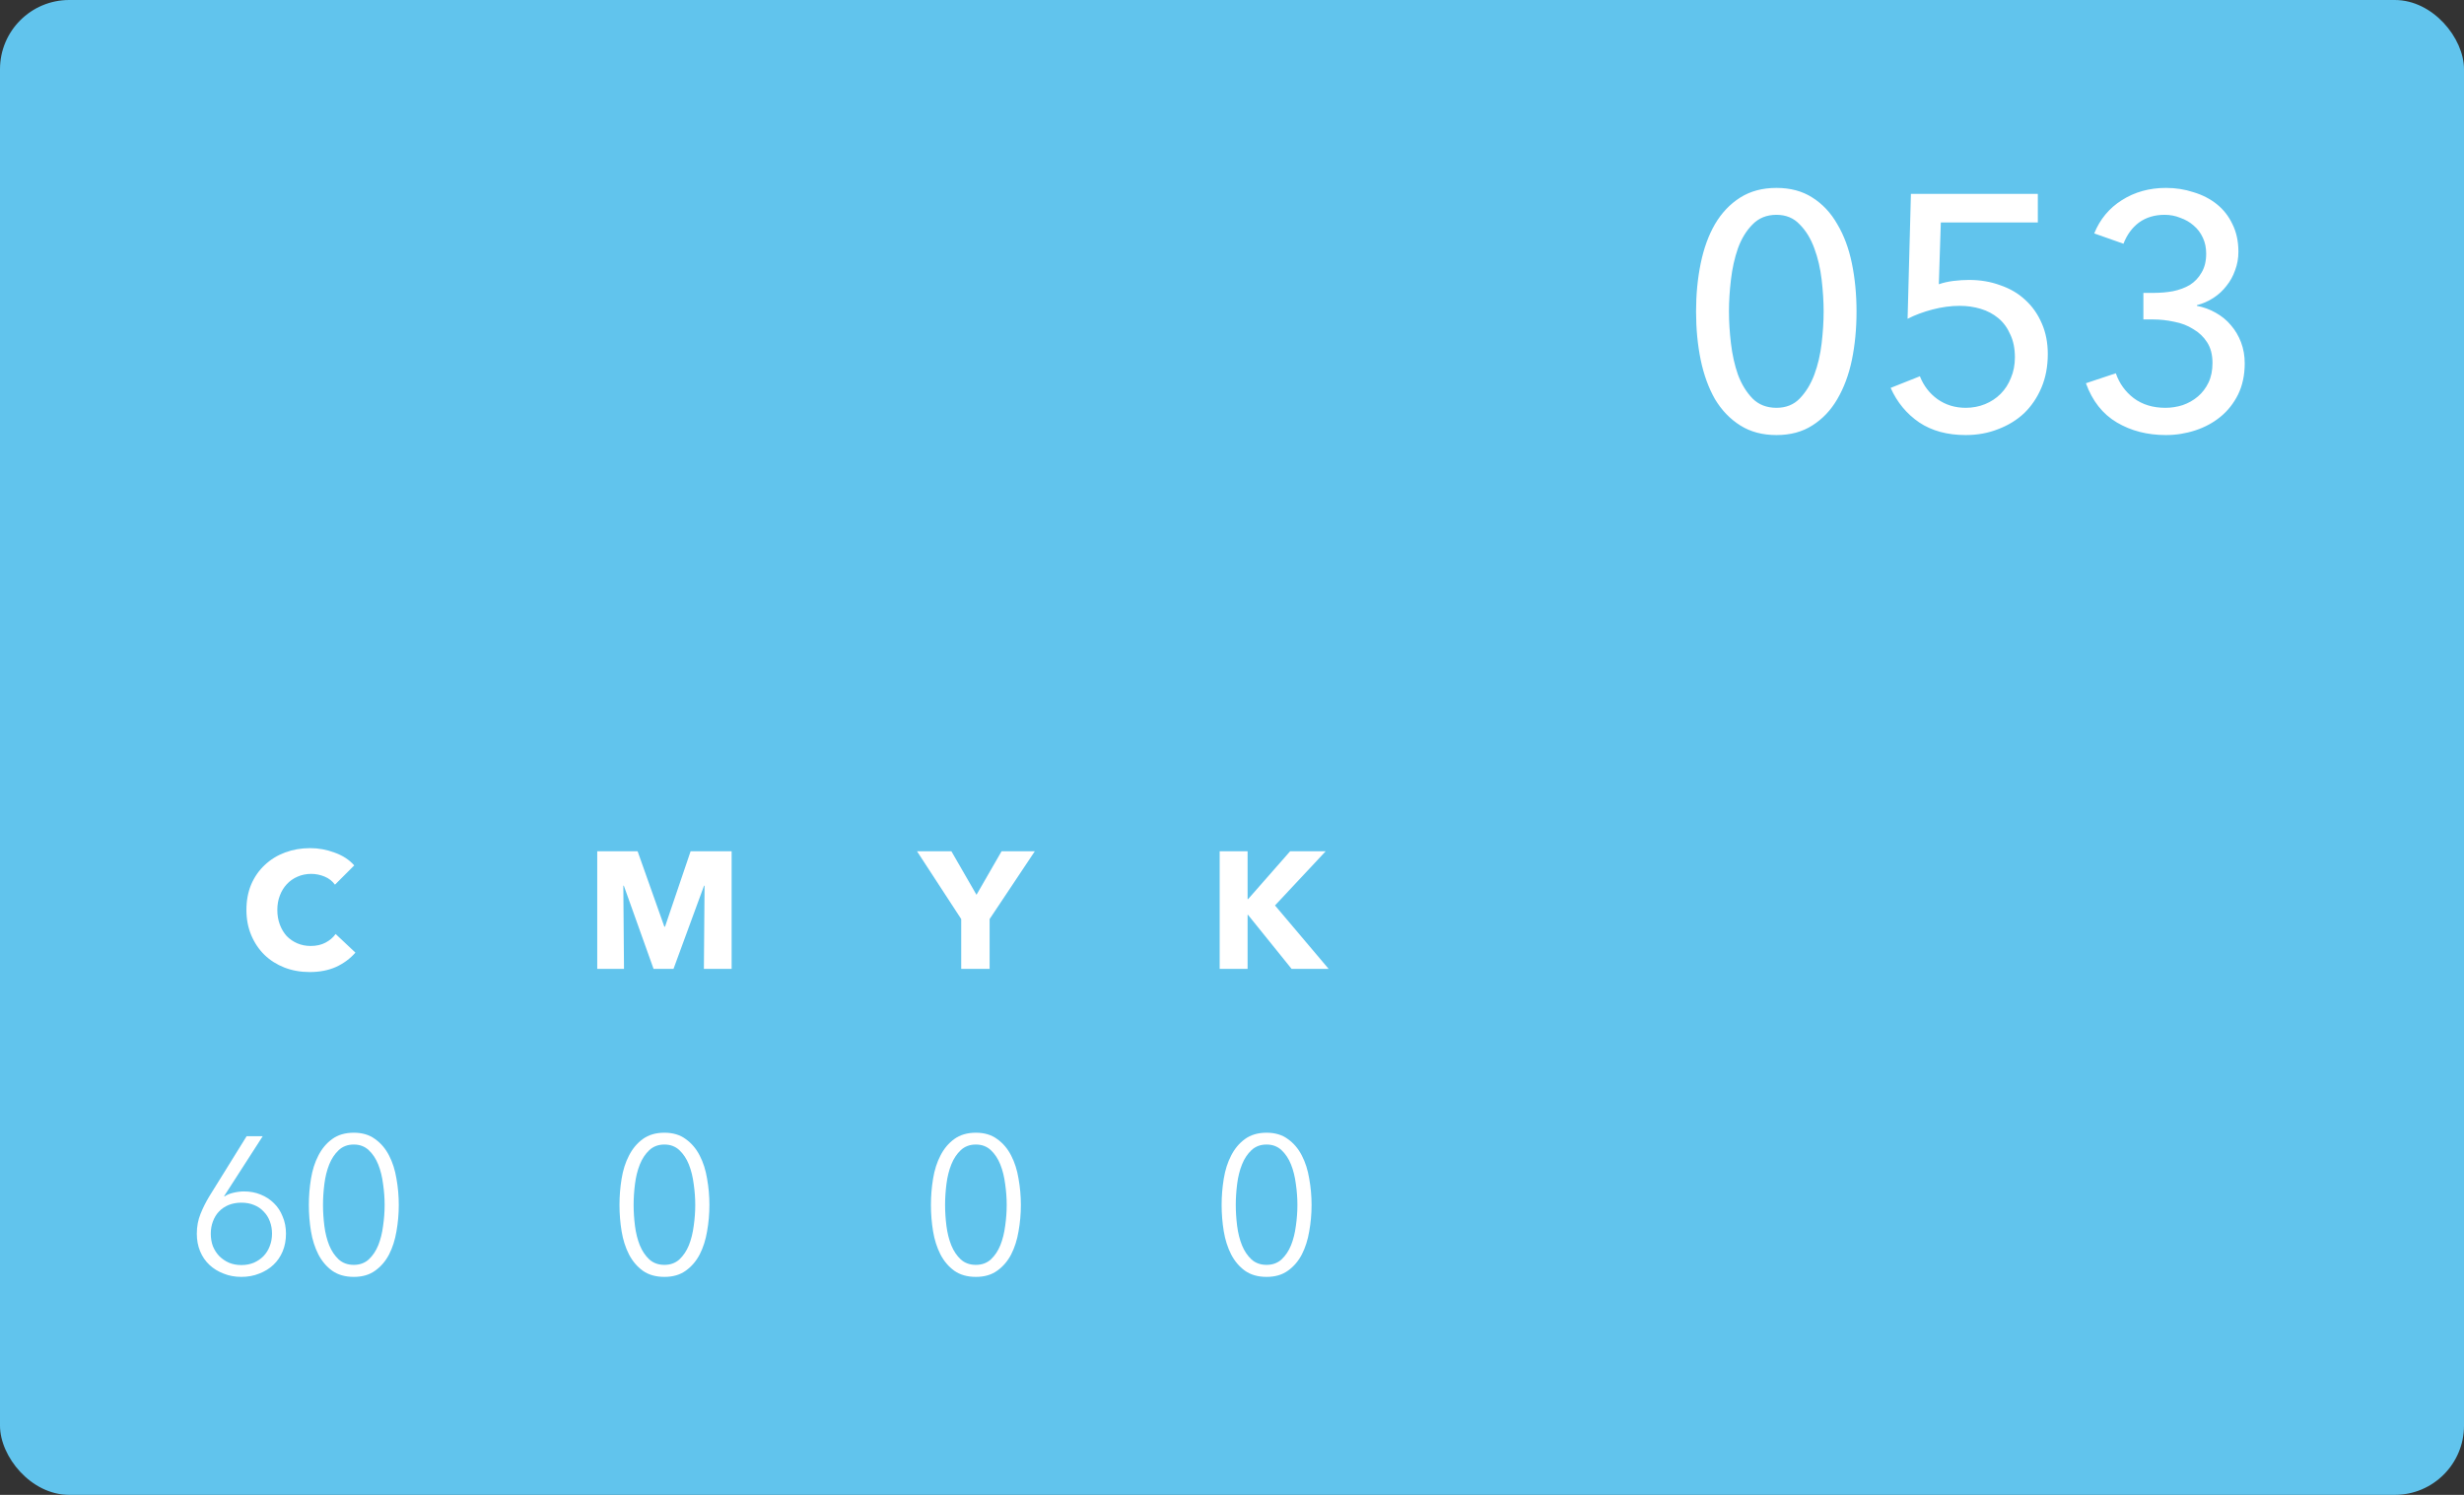 <?xml version="1.0" encoding="UTF-8"?> <svg xmlns="http://www.w3.org/2000/svg" width="178" height="108" viewBox="0 0 178 108" fill="none"><rect x="0" y="0" width="178" height="108" fill="#333333" stroke="none"/><rect width="178" height="108" rx="5" fill="#61C4ED"></rect><path d="M16.193 86.414L16.221 86.442C16.37 86.33 16.58 86.241 16.851 86.176C17.122 86.111 17.383 86.078 17.635 86.078C18.064 86.078 18.461 86.153 18.825 86.302C19.198 86.451 19.52 86.661 19.791 86.932C20.062 87.193 20.272 87.515 20.421 87.898C20.58 88.271 20.659 88.682 20.659 89.13C20.659 89.597 20.58 90.021 20.421 90.404C20.262 90.787 20.038 91.113 19.749 91.384C19.46 91.655 19.119 91.865 18.727 92.014C18.335 92.173 17.906 92.252 17.439 92.252C16.972 92.252 16.543 92.173 16.151 92.014C15.759 91.865 15.418 91.655 15.129 91.384C14.84 91.113 14.616 90.787 14.457 90.404C14.298 90.021 14.219 89.597 14.219 89.13C14.219 88.617 14.308 88.141 14.485 87.702C14.662 87.263 14.872 86.843 15.115 86.442L17.817 82.088H18.979L16.193 86.414ZM15.227 89.13C15.227 89.457 15.278 89.76 15.381 90.04C15.493 90.311 15.647 90.549 15.843 90.754C16.039 90.95 16.272 91.109 16.543 91.23C16.814 91.342 17.112 91.398 17.439 91.398C17.766 91.398 18.064 91.342 18.335 91.23C18.606 91.109 18.839 90.95 19.035 90.754C19.231 90.549 19.38 90.311 19.483 90.04C19.595 89.76 19.651 89.457 19.651 89.13C19.651 88.813 19.6 88.519 19.497 88.248C19.394 87.968 19.245 87.73 19.049 87.534C18.862 87.329 18.629 87.17 18.349 87.058C18.078 86.946 17.775 86.89 17.439 86.89C17.103 86.89 16.795 86.946 16.515 87.058C16.244 87.17 16.011 87.329 15.815 87.534C15.628 87.73 15.484 87.968 15.381 88.248C15.278 88.519 15.227 88.813 15.227 89.13ZM25.56 81.836C26.176 81.836 26.689 81.99 27.1 82.298C27.52 82.597 27.856 82.993 28.108 83.488C28.36 83.973 28.537 84.529 28.64 85.154C28.752 85.779 28.808 86.414 28.808 87.058C28.808 87.702 28.752 88.337 28.64 88.962C28.537 89.578 28.36 90.133 28.108 90.628C27.856 91.113 27.52 91.505 27.1 91.804C26.689 92.103 26.176 92.252 25.56 92.252C24.935 92.252 24.412 92.103 23.992 91.804C23.581 91.505 23.25 91.113 22.998 90.628C22.746 90.133 22.569 89.578 22.466 88.962C22.363 88.337 22.312 87.702 22.312 87.058C22.312 86.414 22.363 85.779 22.466 85.154C22.569 84.529 22.746 83.973 22.998 83.488C23.25 82.993 23.581 82.597 23.992 82.298C24.412 81.99 24.935 81.836 25.56 81.836ZM25.56 82.69C25.121 82.69 24.757 82.825 24.468 83.096C24.179 83.367 23.95 83.712 23.782 84.132C23.614 84.552 23.497 85.023 23.432 85.546C23.367 86.059 23.334 86.563 23.334 87.058C23.334 87.553 23.367 88.057 23.432 88.57C23.497 89.083 23.614 89.55 23.782 89.97C23.95 90.381 24.179 90.721 24.468 90.992C24.757 91.253 25.121 91.384 25.56 91.384C25.989 91.384 26.349 91.253 26.638 90.992C26.927 90.721 27.156 90.381 27.324 89.97C27.492 89.55 27.609 89.083 27.674 88.57C27.749 88.057 27.786 87.553 27.786 87.058C27.786 86.563 27.749 86.059 27.674 85.546C27.609 85.023 27.492 84.552 27.324 84.132C27.156 83.712 26.927 83.367 26.638 83.096C26.349 82.825 25.989 82.69 25.56 82.69Z" fill="white"></path><path d="M25.674 68.824C25.298 69.256 24.834 69.6 24.282 69.856C23.73 70.104 23.094 70.228 22.374 70.228C21.718 70.228 21.11 70.12 20.55 69.904C19.998 69.688 19.518 69.384 19.11 68.992C18.702 68.592 18.382 68.116 18.15 67.564C17.918 67.012 17.802 66.404 17.802 65.74C17.802 65.06 17.918 64.444 18.15 63.892C18.39 63.34 18.718 62.872 19.134 62.488C19.55 62.096 20.038 61.796 20.598 61.588C21.158 61.38 21.762 61.276 22.41 61.276C23.01 61.276 23.598 61.384 24.174 61.6C24.758 61.808 25.23 62.116 25.59 62.524L24.198 63.916C24.006 63.652 23.754 63.456 23.442 63.328C23.13 63.2 22.81 63.136 22.482 63.136C22.122 63.136 21.79 63.204 21.486 63.34C21.19 63.468 20.934 63.648 20.718 63.88C20.502 64.112 20.334 64.388 20.214 64.708C20.094 65.02 20.034 65.364 20.034 65.74C20.034 66.124 20.094 66.476 20.214 66.796C20.334 67.116 20.498 67.392 20.706 67.624C20.922 67.848 21.178 68.024 21.474 68.152C21.77 68.28 22.094 68.344 22.446 68.344C22.854 68.344 23.21 68.264 23.514 68.104C23.818 67.944 24.062 67.736 24.246 67.48L25.674 68.824Z" fill="white"></path><path d="M47.999 81.836C48.615 81.836 49.129 81.99 49.539 82.298C49.959 82.597 50.295 82.993 50.547 83.488C50.8 83.973 50.977 84.529 51.08 85.154C51.191 85.779 51.248 86.414 51.248 87.058C51.248 87.702 51.191 88.337 51.08 88.962C50.977 89.578 50.8 90.133 50.547 90.628C50.295 91.113 49.959 91.505 49.539 91.804C49.129 92.103 48.615 92.252 47.999 92.252C47.374 92.252 46.852 92.103 46.431 91.804C46.021 91.505 45.69 91.113 45.438 90.628C45.185 90.133 45.008 89.578 44.906 88.962C44.803 88.337 44.752 87.702 44.752 87.058C44.752 86.414 44.803 85.779 44.906 85.154C45.008 84.529 45.185 83.973 45.438 83.488C45.69 82.993 46.021 82.597 46.431 82.298C46.852 81.99 47.374 81.836 47.999 81.836ZM47.999 82.69C47.561 82.69 47.197 82.825 46.907 83.096C46.618 83.367 46.389 83.712 46.221 84.132C46.053 84.552 45.937 85.023 45.871 85.546C45.806 86.059 45.773 86.563 45.773 87.058C45.773 87.553 45.806 88.057 45.871 88.57C45.937 89.083 46.053 89.55 46.221 89.97C46.389 90.381 46.618 90.721 46.907 90.992C47.197 91.253 47.561 91.384 47.999 91.384C48.429 91.384 48.788 91.253 49.078 90.992C49.367 90.721 49.596 90.381 49.764 89.97C49.931 89.55 50.048 89.083 50.114 88.57C50.188 88.057 50.225 87.553 50.225 87.058C50.225 86.563 50.188 86.059 50.114 85.546C50.048 85.023 49.931 84.552 49.764 84.132C49.596 83.712 49.367 83.367 49.078 83.096C48.788 82.825 48.429 82.69 47.999 82.69Z" fill="white"></path><path d="M50.849 70L50.898 63.988H50.861L48.654 70H47.214L45.066 63.988H45.029L45.078 70H43.145V61.504H46.062L47.993 66.952H48.041L49.889 61.504H52.853V70H50.849Z" fill="white"></path><path d="M70.499 81.836C71.115 81.836 71.629 81.99 72.04 82.298C72.46 82.597 72.796 82.993 73.047 83.488C73.299 83.973 73.477 84.529 73.579 85.154C73.692 85.779 73.748 86.414 73.748 87.058C73.748 87.702 73.692 88.337 73.579 88.962C73.477 89.578 73.299 90.133 73.047 90.628C72.796 91.113 72.46 91.505 72.04 91.804C71.629 92.103 71.115 92.252 70.499 92.252C69.874 92.252 69.352 92.103 68.931 91.804C68.521 91.505 68.189 91.113 67.938 90.628C67.686 90.133 67.508 89.578 67.406 88.962C67.303 88.337 67.251 87.702 67.251 87.058C67.251 86.414 67.303 85.779 67.406 85.154C67.508 84.529 67.686 83.973 67.938 83.488C68.189 82.993 68.521 82.597 68.931 82.298C69.352 81.99 69.874 81.836 70.499 81.836ZM70.499 82.69C70.061 82.69 69.697 82.825 69.407 83.096C69.118 83.367 68.889 83.712 68.722 84.132C68.553 84.552 68.437 85.023 68.371 85.546C68.306 86.059 68.273 86.563 68.273 87.058C68.273 87.553 68.306 88.057 68.371 88.57C68.437 89.083 68.553 89.55 68.722 89.97C68.889 90.381 69.118 90.721 69.407 90.992C69.697 91.253 70.061 91.384 70.499 91.384C70.929 91.384 71.288 91.253 71.578 90.992C71.867 90.721 72.096 90.381 72.263 89.97C72.431 89.55 72.548 89.083 72.614 88.57C72.688 88.057 72.725 87.553 72.725 87.058C72.725 86.563 72.688 86.059 72.614 85.546C72.548 85.023 72.431 84.552 72.263 84.132C72.096 83.712 71.867 83.367 71.578 83.096C71.288 82.825 70.929 82.69 70.499 82.69Z" fill="white"></path><path d="M71.49 66.4V70H69.438V66.4L66.246 61.504H68.73L70.542 64.648L72.354 61.504H74.754L71.49 66.4Z" fill="white"></path><path d="M91.499 81.836C92.115 81.836 92.629 81.99 93.04 82.298C93.46 82.597 93.796 82.993 94.047 83.488C94.299 83.973 94.477 84.529 94.579 85.154C94.692 85.779 94.748 86.414 94.748 87.058C94.748 87.702 94.692 88.337 94.579 88.962C94.477 89.578 94.299 90.133 94.047 90.628C93.796 91.113 93.46 91.505 93.04 91.804C92.629 92.103 92.115 92.252 91.499 92.252C90.874 92.252 90.352 92.103 89.931 91.804C89.521 91.505 89.189 91.113 88.938 90.628C88.686 90.133 88.508 89.578 88.406 88.962C88.303 88.337 88.251 87.702 88.251 87.058C88.251 86.414 88.303 85.779 88.406 85.154C88.508 84.529 88.686 83.973 88.938 83.488C89.189 82.993 89.521 82.597 89.931 82.298C90.352 81.99 90.874 81.836 91.499 81.836ZM91.499 82.69C91.061 82.69 90.697 82.825 90.407 83.096C90.118 83.367 89.889 83.712 89.722 84.132C89.553 84.552 89.437 85.023 89.371 85.546C89.306 86.059 89.273 86.563 89.273 87.058C89.273 87.553 89.306 88.057 89.371 88.57C89.437 89.083 89.553 89.55 89.722 89.97C89.889 90.381 90.118 90.721 90.407 90.992C90.697 91.253 91.061 91.384 91.499 91.384C91.929 91.384 92.288 91.253 92.578 90.992C92.867 90.721 93.096 90.381 93.263 89.97C93.431 89.55 93.548 89.083 93.614 88.57C93.688 88.057 93.725 87.553 93.725 87.058C93.725 86.563 93.688 86.059 93.614 85.546C93.548 85.023 93.431 84.552 93.263 84.132C93.096 83.712 92.867 83.367 92.578 83.096C92.288 82.825 91.929 82.69 91.499 82.69Z" fill="white"></path><path d="M93.306 70L90.15 66.088H90.126V70H88.11V61.504H90.126V64.96H90.162L93.198 61.504H95.766L92.106 65.416L95.982 70H93.306Z" fill="white"></path><path d="M128.332 13.576C129.34 13.576 130.204 13.808 130.924 14.272C131.66 14.736 132.26 15.376 132.724 16.192C133.204 16.992 133.556 17.936 133.78 19.024C134.004 20.112 134.116 21.272 134.116 22.504C134.116 23.752 134.004 24.92 133.78 26.008C133.556 27.08 133.204 28.024 132.724 28.84C132.26 29.64 131.66 30.272 130.924 30.736C130.204 31.2 129.34 31.432 128.332 31.432C127.324 31.432 126.452 31.2 125.716 30.736C124.98 30.272 124.372 29.64 123.892 28.84C123.428 28.024 123.084 27.08 122.86 26.008C122.636 24.92 122.524 23.752 122.524 22.504C122.524 21.272 122.636 20.112 122.86 19.024C123.084 17.936 123.428 16.992 123.892 16.192C124.372 15.376 124.98 14.736 125.716 14.272C126.452 13.808 127.324 13.576 128.332 13.576ZM128.332 15.52C127.628 15.52 127.052 15.752 126.604 16.216C126.156 16.664 125.804 17.24 125.548 17.944C125.308 18.632 125.14 19.384 125.044 20.2C124.948 21.016 124.9 21.784 124.9 22.504C124.9 23.224 124.948 23.992 125.044 24.808C125.14 25.624 125.308 26.376 125.548 27.064C125.804 27.752 126.156 28.328 126.604 28.792C127.052 29.24 127.628 29.464 128.332 29.464C129.02 29.464 129.58 29.24 130.012 28.792C130.46 28.328 130.812 27.752 131.068 27.064C131.324 26.376 131.5 25.624 131.596 24.808C131.692 23.992 131.74 23.224 131.74 22.504C131.74 21.784 131.692 21.016 131.596 20.2C131.5 19.384 131.324 18.632 131.068 17.944C130.812 17.24 130.46 16.664 130.012 16.216C129.58 15.752 129.02 15.52 128.332 15.52ZM147.213 16.072H140.205L140.061 20.536C140.381 20.424 140.733 20.344 141.117 20.296C141.517 20.248 141.893 20.224 142.245 20.224C143.061 20.224 143.813 20.352 144.501 20.608C145.205 20.848 145.805 21.2 146.301 21.664C146.813 22.128 147.213 22.696 147.501 23.368C147.789 24.024 147.933 24.76 147.933 25.576C147.933 26.472 147.781 27.28 147.477 28C147.173 28.72 146.757 29.336 146.229 29.848C145.701 30.344 145.077 30.728 144.357 31C143.637 31.288 142.853 31.432 142.005 31.432C140.677 31.432 139.557 31.128 138.645 30.52C137.733 29.896 137.045 29.064 136.581 28.024L138.693 27.184C138.965 27.872 139.389 28.424 139.965 28.84C140.557 29.256 141.237 29.464 142.005 29.464C142.501 29.464 142.965 29.376 143.397 29.2C143.829 29.024 144.205 28.776 144.525 28.456C144.845 28.136 145.093 27.752 145.269 27.304C145.461 26.856 145.557 26.36 145.557 25.816C145.557 25.176 145.445 24.624 145.221 24.16C145.013 23.68 144.725 23.288 144.357 22.984C143.989 22.68 143.565 22.456 143.085 22.312C142.605 22.168 142.101 22.096 141.573 22.096C140.933 22.096 140.277 22.184 139.605 22.36C138.933 22.536 138.333 22.76 137.805 23.032L138.045 14.008H147.213V16.072ZM154.839 21.16H155.583C156.063 21.16 156.527 21.12 156.975 21.04C157.439 20.944 157.847 20.792 158.199 20.584C158.551 20.36 158.831 20.064 159.039 19.696C159.263 19.328 159.375 18.872 159.375 18.328C159.375 17.896 159.295 17.512 159.135 17.176C158.975 16.824 158.751 16.528 158.463 16.288C158.191 16.048 157.871 15.864 157.503 15.736C157.151 15.592 156.775 15.52 156.375 15.52C155.655 15.52 155.039 15.704 154.527 16.072C154.031 16.44 153.655 16.952 153.399 17.608L151.287 16.864C151.703 15.84 152.367 15.04 153.279 14.464C154.207 13.872 155.271 13.576 156.471 13.576C157.175 13.576 157.839 13.68 158.463 13.888C159.103 14.08 159.663 14.368 160.143 14.752C160.623 15.136 160.999 15.616 161.271 16.192C161.559 16.768 161.703 17.432 161.703 18.184C161.703 18.664 161.623 19.112 161.463 19.528C161.319 19.944 161.111 20.32 160.839 20.656C160.583 20.992 160.271 21.28 159.903 21.52C159.535 21.76 159.135 21.936 158.703 22.048V22.096C159.199 22.192 159.655 22.36 160.071 22.6C160.503 22.84 160.871 23.144 161.175 23.512C161.479 23.864 161.719 24.272 161.895 24.736C162.071 25.2 162.159 25.704 162.159 26.248C162.159 27.096 161.999 27.848 161.679 28.504C161.359 29.144 160.935 29.68 160.407 30.112C159.879 30.544 159.271 30.872 158.583 31.096C157.895 31.32 157.191 31.432 156.471 31.432C155.127 31.432 153.943 31.128 152.919 30.52C151.895 29.912 151.151 28.968 150.687 27.688L152.847 26.968C153.103 27.704 153.535 28.304 154.143 28.768C154.767 29.232 155.527 29.464 156.423 29.464C156.855 29.464 157.271 29.4 157.671 29.272C158.087 29.128 158.455 28.92 158.775 28.648C159.095 28.376 159.351 28.04 159.543 27.64C159.735 27.24 159.831 26.768 159.831 26.224C159.831 25.632 159.703 25.136 159.447 24.736C159.191 24.336 158.855 24.016 158.439 23.776C158.039 23.52 157.583 23.344 157.071 23.248C156.559 23.136 156.055 23.08 155.559 23.08H154.839V21.16Z" fill="white"></path></svg> 